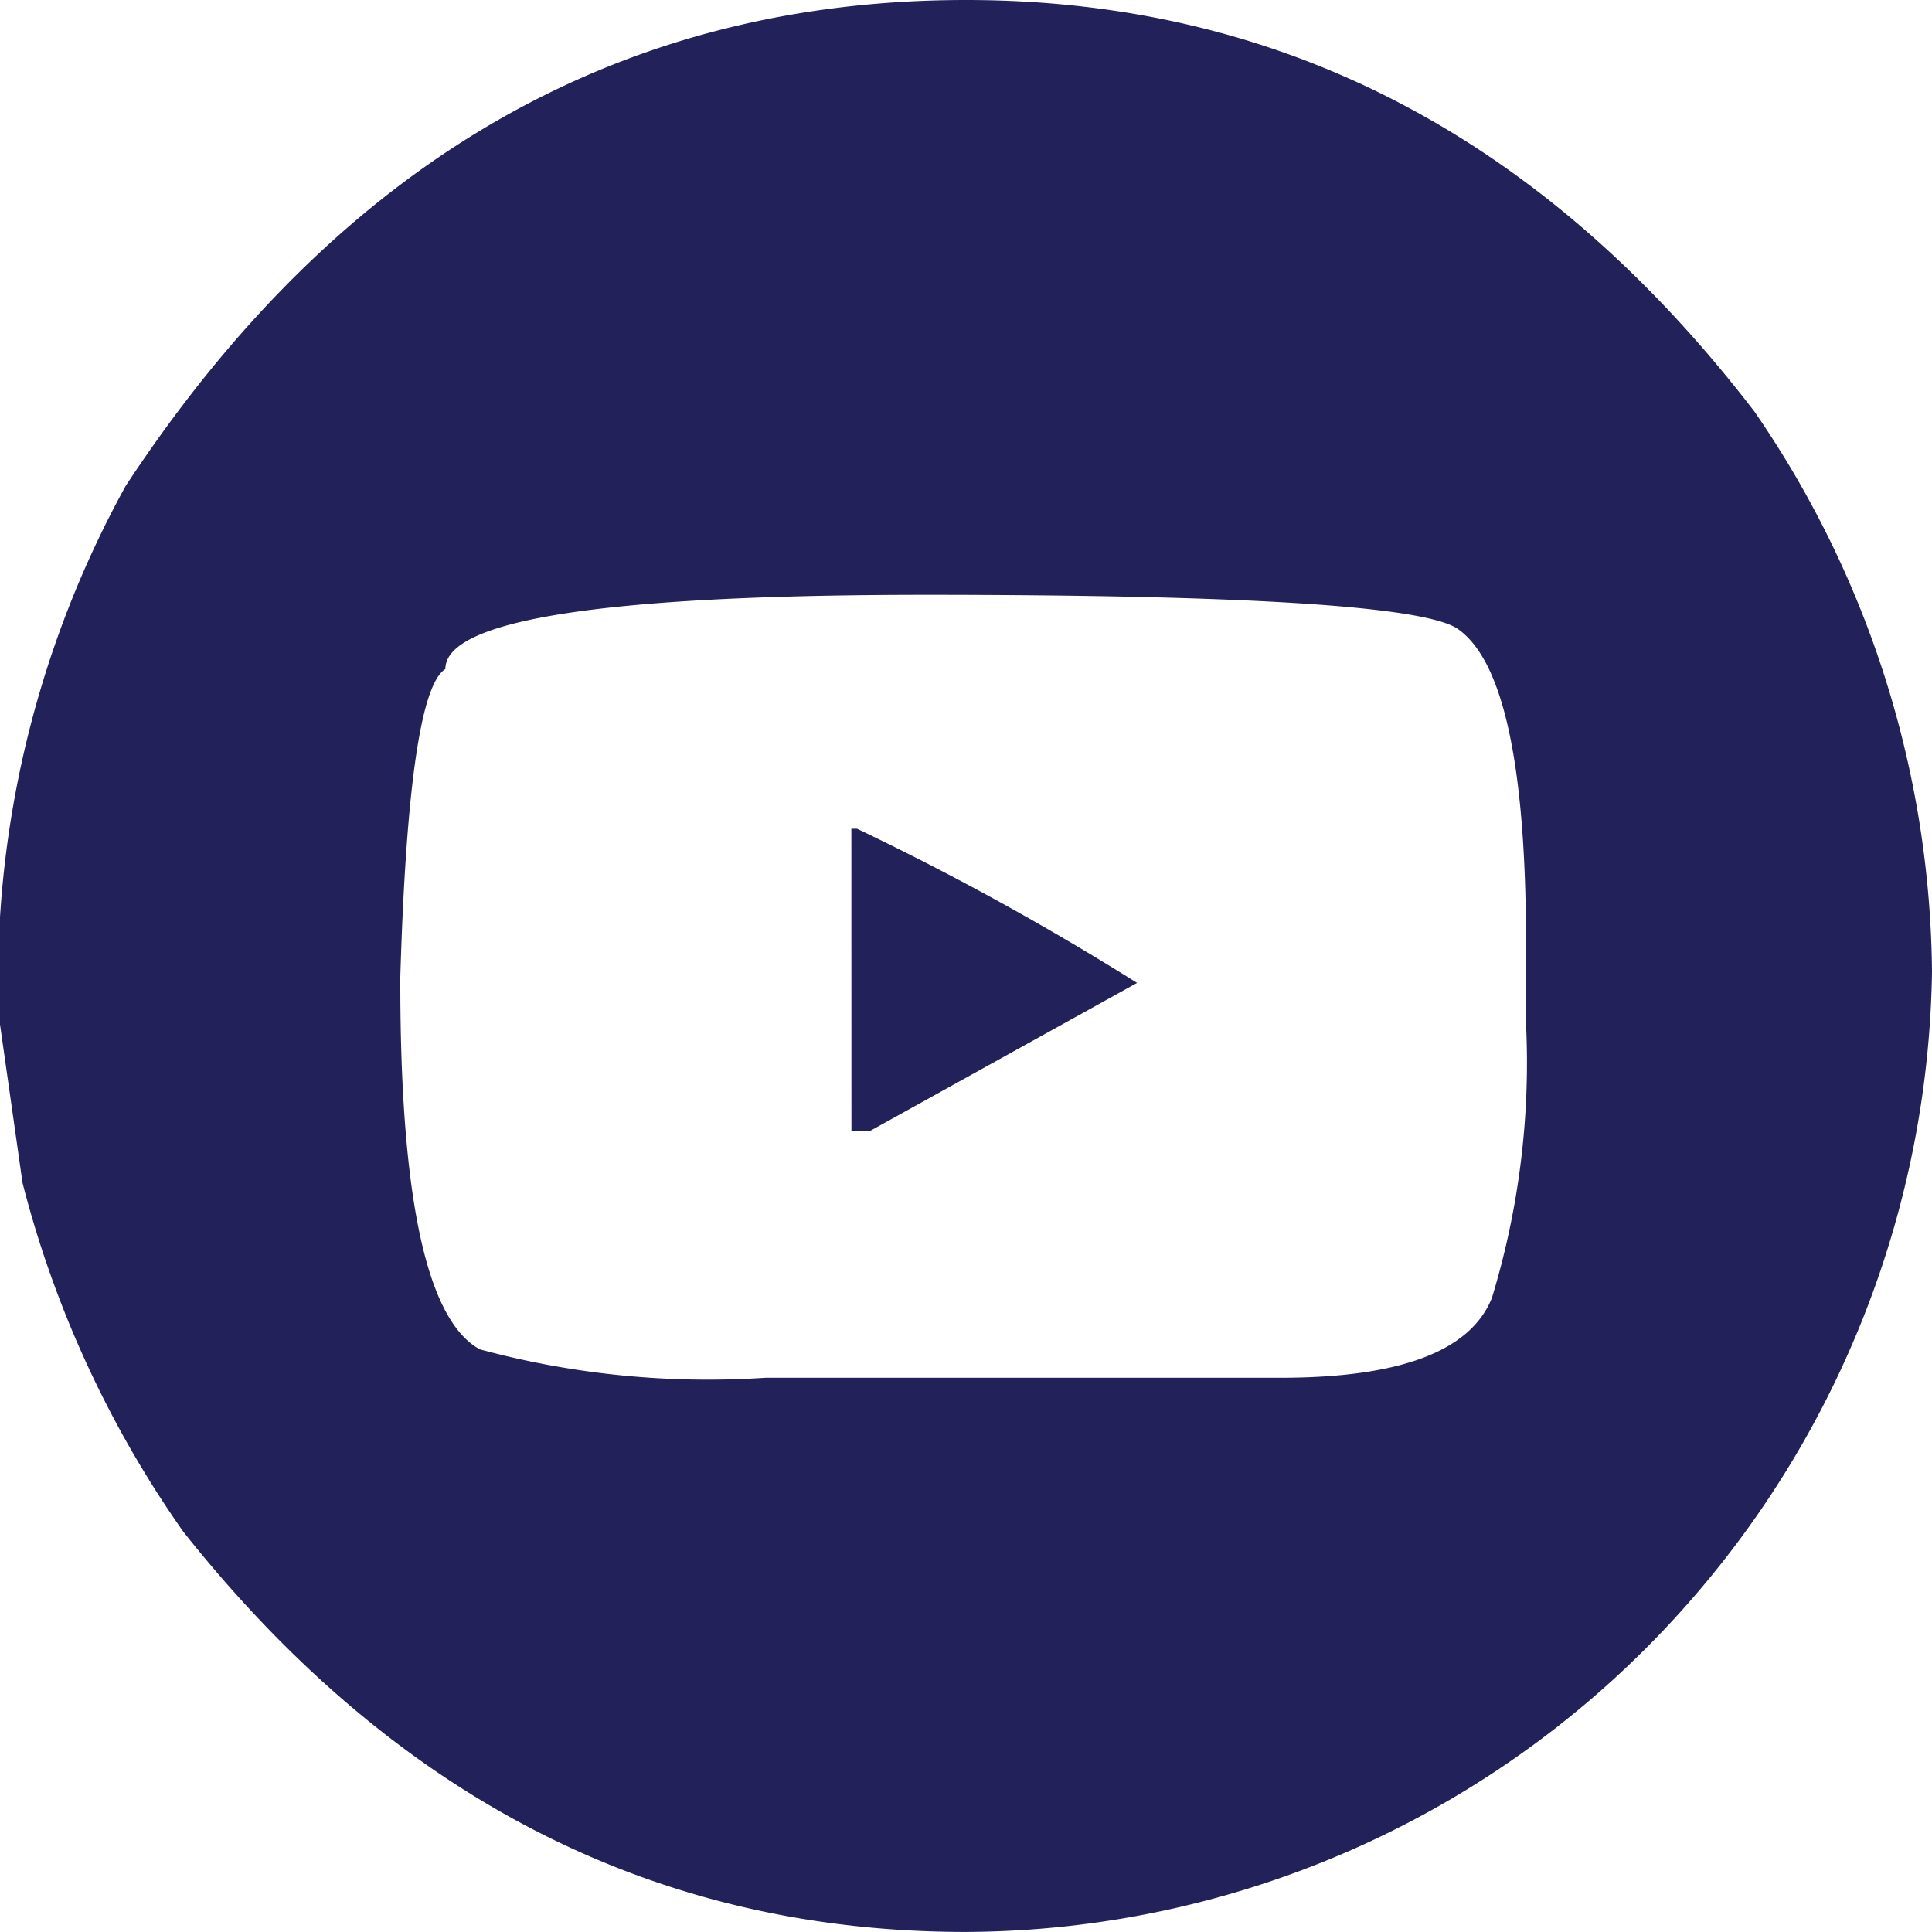 <svg xmlns="http://www.w3.org/2000/svg" width="34.001" height="34" viewBox="0 0 34.001 34">
  <path id="social_circle_youtube" d="M-1106.452,71.89q8.318,0,13.875,7.243a17.622,17.622,0,0,1,3.125,9.856,17.2,17.2,0,0,1-4.333,11.163,17.017,17.017,0,0,1-12.667,5.738q-8.187,0-13.776-7.045a18.77,18.77,0,0,1-2.828-6.135l-.4-2.812v-1.82a18.082,18.082,0,0,1,2.217-7.64Q-1115.614,71.89-1106.452,71.89Zm-.712,10.468q-8.45,0-8.451,1.306-.644.4-.793,5.424v.1q0,5.688,1.4,6.449a15.362,15.362,0,0,0,5.028.5h9.063q3.158,0,3.72-1.406a14.2,14.2,0,0,0,.6-4.829V88.493q0-4.713-1.208-5.54Q-1098.713,82.358-1107.164,82.358Zm-1.306,4.117h.1a48.842,48.842,0,0,1,4.928,2.713l-4.713,2.613h-.314Z" transform="translate(1123.453 -71.89)" fill="#232159"/>
</svg>